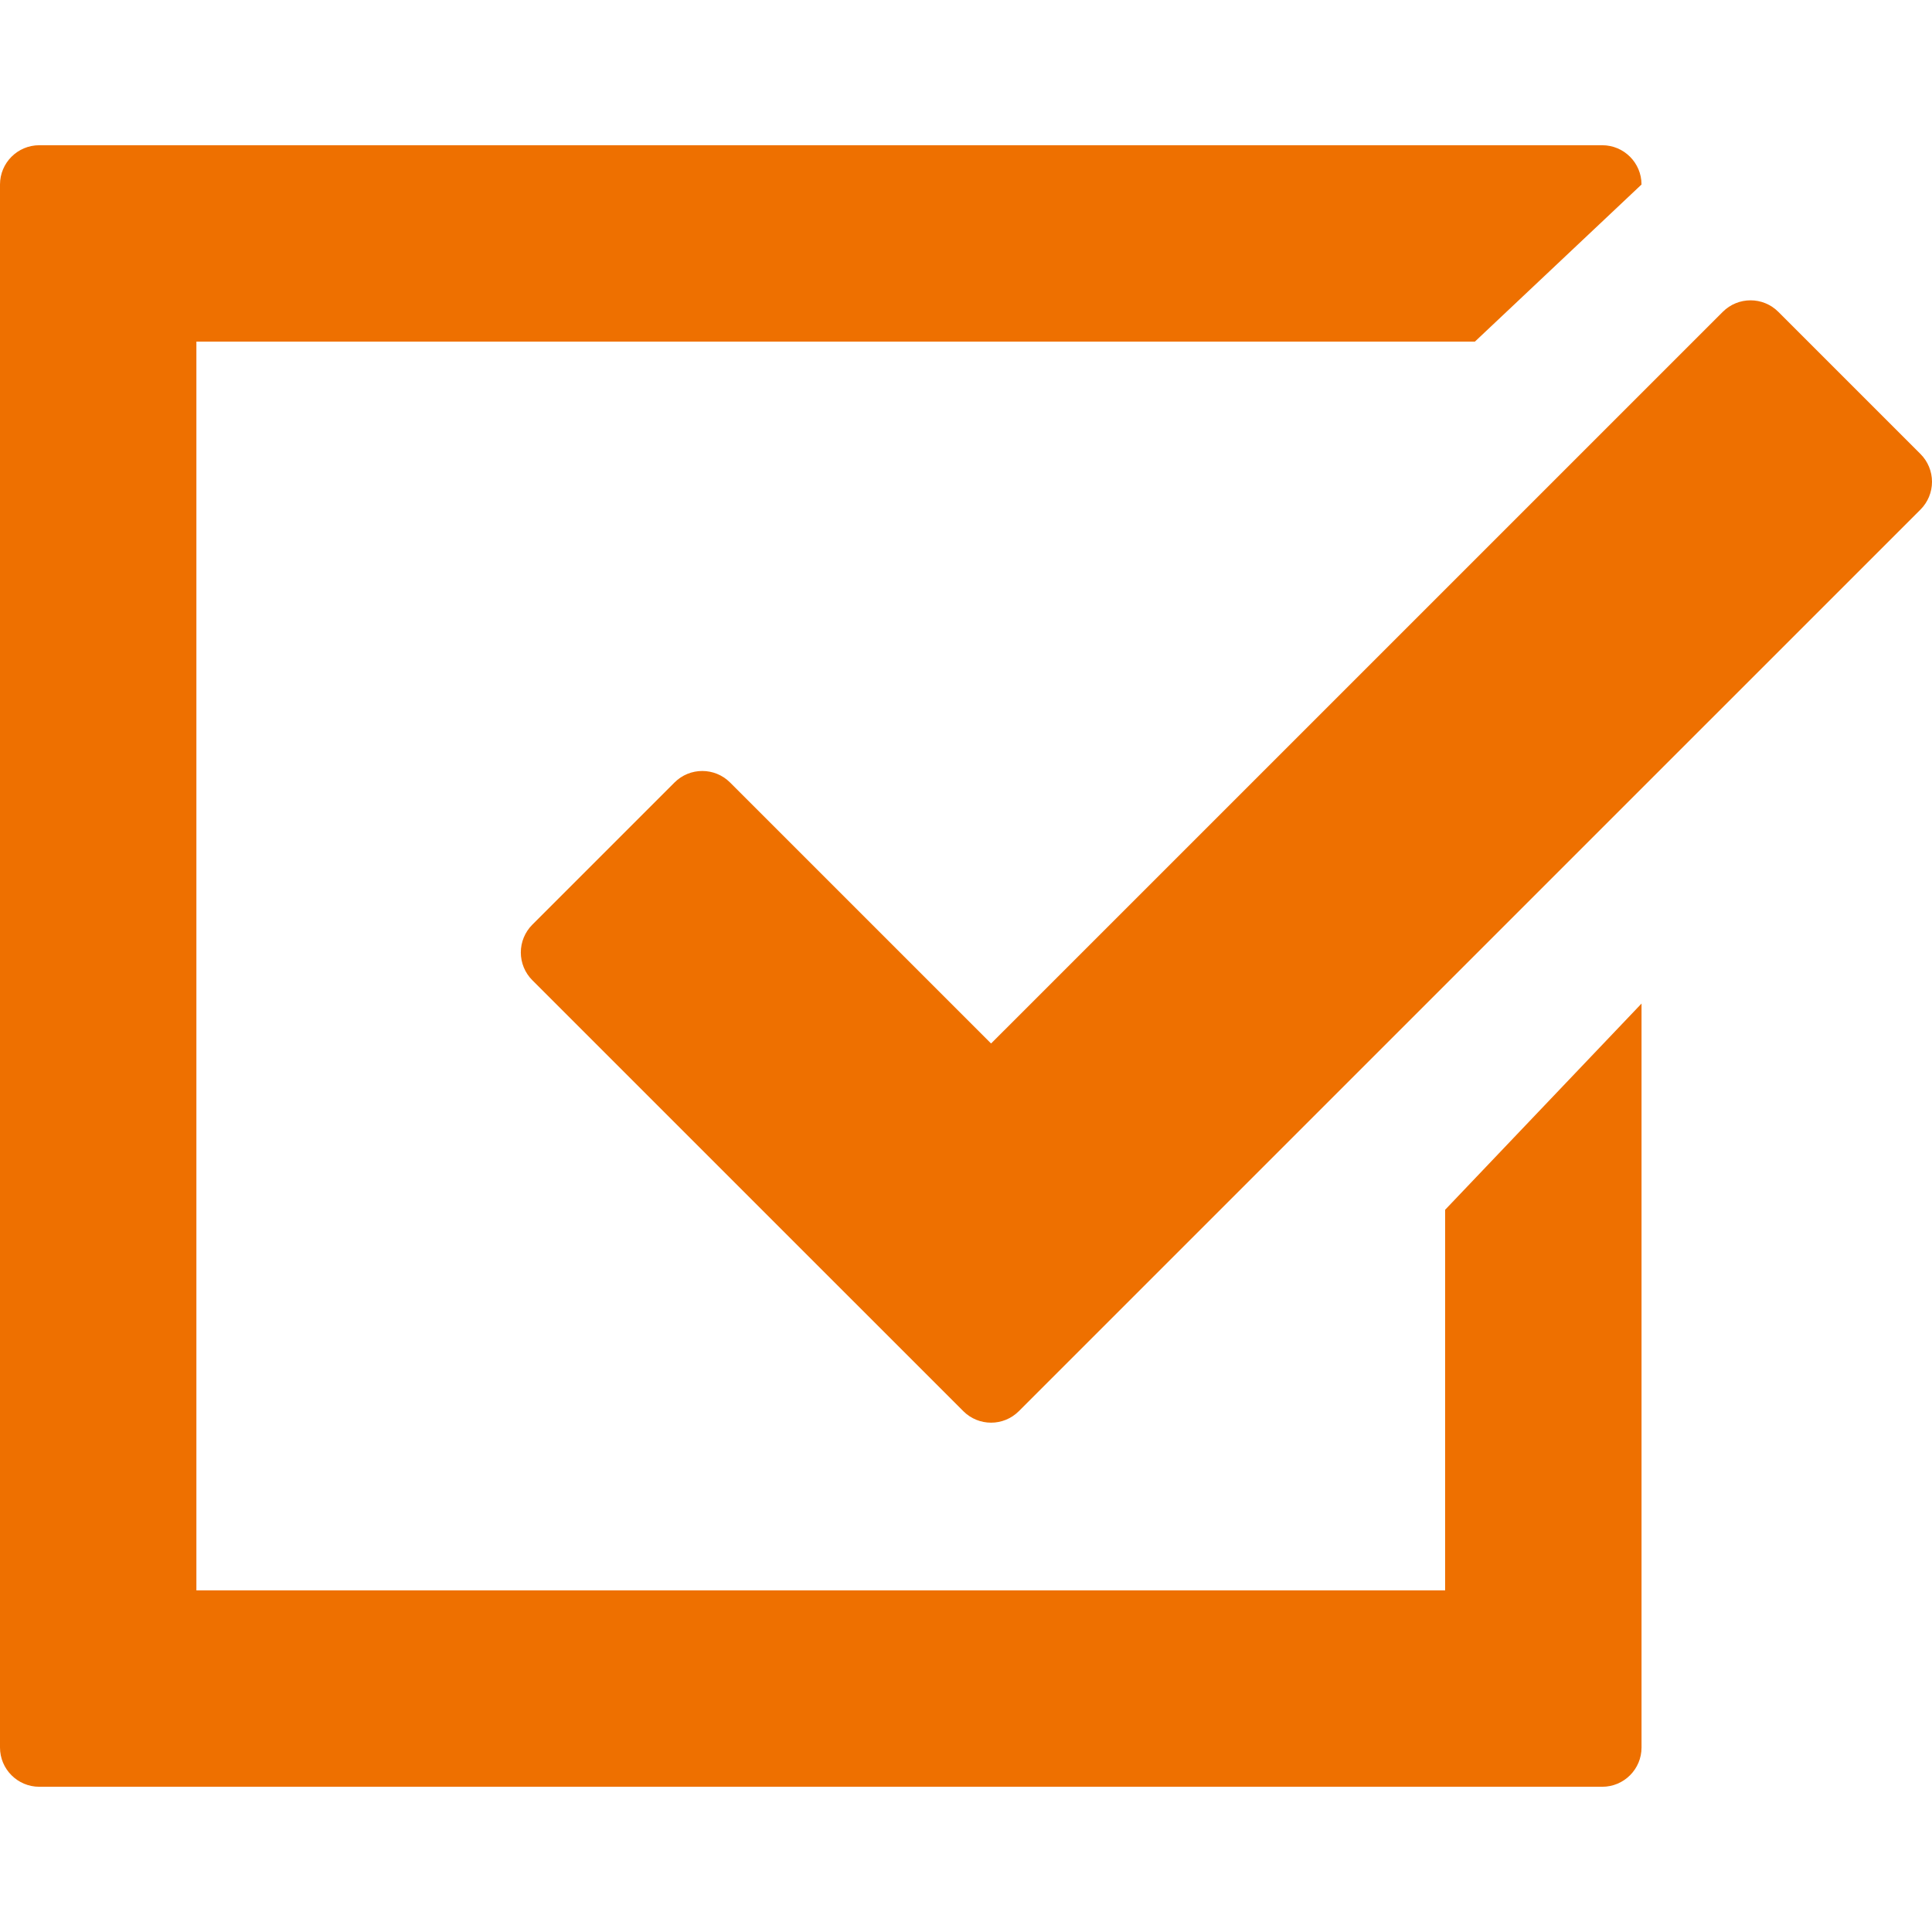 <?xml version="1.0" encoding="iso-8859-1"?>
<!-- Generator: Adobe Illustrator 16.0.0, SVG Export Plug-In . SVG Version: 6.00 Build 0)  -->
<!DOCTYPE svg PUBLIC "-//W3C//DTD SVG 1.1//EN" "http://www.w3.org/Graphics/SVG/1.1/DTD/svg11.dtd">
<svg version="1.1" id="Capa_1" xmlns="http://www.w3.org/2000/svg" xmlns:xlink="http://www.w3.org/1999/xlink" x="0px" y="0px"
	 width="98.374px" height="98.374px" viewBox="0 0 98.374 98.374" style="enable-background:new 0 0 98.374 98.374;"
	 xml:space="preserve">
		<path style="fill: #ee7000;" d="M97.789,23.118l-7.24-7.24c-0.781-0.781-2.047-0.781-2.828,0L50.464,53.133l-13.291-13.29
			c-0.781-0.781-2.047-0.781-2.828,0l-7.24,7.24c-0.375,0.375-0.586,0.884-0.586,1.414c0,0.53,0.211,1.039,0.586,1.414L49.05,71.854
			c0.391,0.391,0.902,0.586,1.414,0.586c0.513,0,1.022-0.195,1.414-0.586l45.91-45.908c0.375-0.375,0.586-0.884,0.586-1.414
			C98.374,24.002,98.164,23.493,97.789,23.118z"/>
		<path style="fill: #ee7000;" d="M73.583,80.979H10V17.395h65.098l8.485-8c0-1.104-0.896-2-2-2H2c-1.104,0-2,0.896-2,2v79.584c0,1.104,0.896,2,2,2h79.584
			c1.105,0,2-0.896,2-2v-37.88l-10,10.5L73.583,80.979L73.583,80.979z"/>
</svg>

